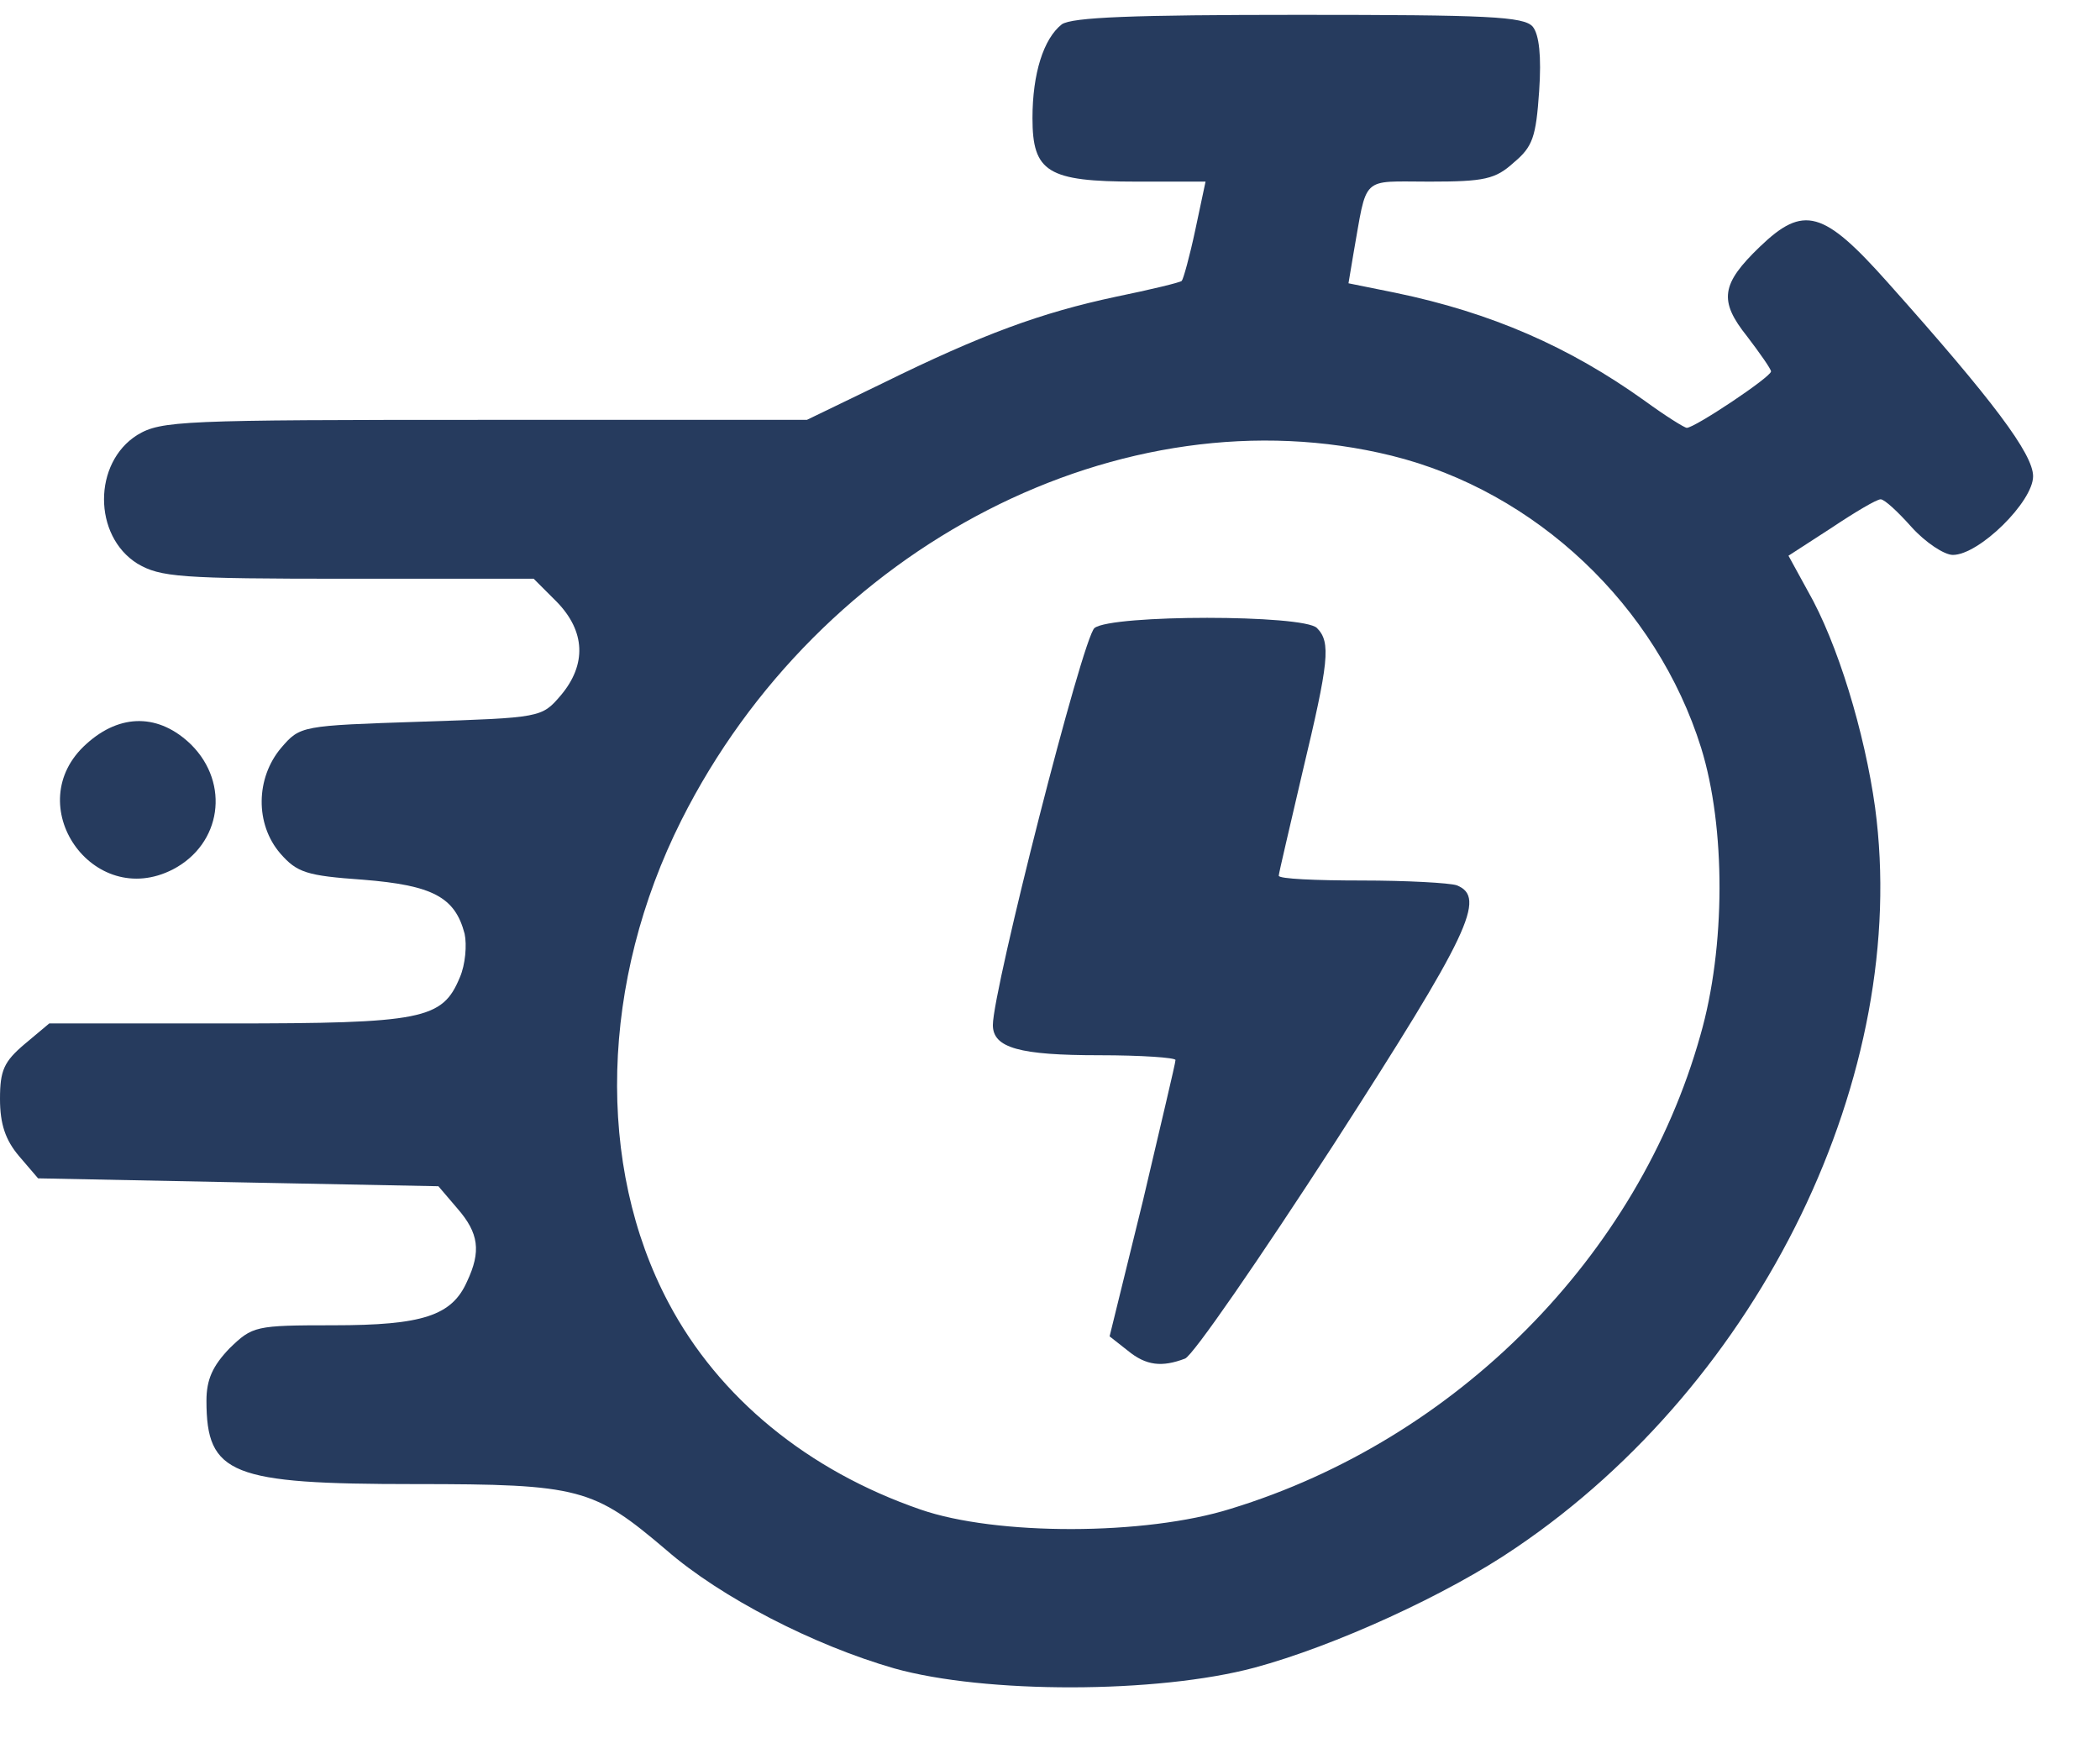 <svg width="29" height="24" viewBox="0 0 29 24" fill="none" xmlns="http://www.w3.org/2000/svg">
<path d="M14.663 0.336C14.411 0.534 14.258 1.016 14.258 1.631C14.258 2.376 14.466 2.508 15.694 2.508H16.648L16.506 3.177C16.429 3.539 16.341 3.857 16.319 3.879C16.297 3.901 15.892 3.999 15.409 4.098C14.378 4.318 13.566 4.614 12.185 5.294L11.143 5.798H6.701C2.501 5.798 2.226 5.809 1.897 6.006C1.283 6.39 1.283 7.399 1.897 7.783C2.215 7.97 2.479 7.992 4.804 7.992H7.37L7.688 8.31C8.083 8.715 8.105 9.176 7.743 9.604C7.48 9.911 7.469 9.911 5.813 9.966C4.157 10.021 4.146 10.021 3.882 10.328C3.531 10.744 3.521 11.38 3.871 11.786C4.102 12.05 4.233 12.093 5.012 12.148C5.977 12.225 6.284 12.389 6.416 12.894C6.449 13.047 6.427 13.322 6.35 13.497C6.109 14.078 5.846 14.133 3.137 14.133H0.68L0.34 14.418C0.055 14.66 0 14.78 0 15.175C0 15.526 0.077 15.745 0.263 15.965L0.526 16.272L3.29 16.327L6.054 16.381L6.317 16.689C6.613 17.029 6.646 17.281 6.449 17.698C6.24 18.169 5.835 18.301 4.606 18.301C3.521 18.301 3.488 18.312 3.17 18.619C2.939 18.86 2.851 19.047 2.851 19.343C2.851 20.363 3.191 20.494 5.725 20.494C8.017 20.494 8.193 20.549 9.202 21.405C9.958 22.063 11.242 22.721 12.349 23.039C13.599 23.39 15.979 23.39 17.328 23.028C18.425 22.732 19.993 22.019 20.936 21.372C24.325 19.079 26.387 14.824 25.894 11.15C25.751 10.119 25.378 8.88 24.962 8.156L24.698 7.674L25.291 7.29C25.62 7.07 25.916 6.895 25.971 6.895C26.025 6.895 26.212 7.07 26.398 7.279C26.585 7.487 26.848 7.663 26.968 7.663C27.331 7.663 28.076 6.928 28.076 6.577C28.076 6.27 27.528 5.535 26.069 3.901C25.181 2.903 24.907 2.826 24.303 3.407C23.766 3.923 23.733 4.153 24.128 4.647C24.303 4.877 24.457 5.096 24.457 5.129C24.457 5.206 23.404 5.908 23.294 5.908C23.262 5.908 22.998 5.743 22.713 5.535C21.671 4.789 20.596 4.318 19.27 4.043L18.622 3.912L18.688 3.517C18.886 2.409 18.776 2.508 19.741 2.508C20.498 2.508 20.651 2.475 20.904 2.245C21.167 2.025 21.211 1.894 21.255 1.258C21.288 0.775 21.255 0.479 21.167 0.369C21.046 0.227 20.542 0.205 17.942 0.205C15.639 0.205 14.806 0.238 14.663 0.336ZM19.215 6.292C21.211 6.785 22.878 8.364 23.492 10.328C23.832 11.424 23.832 13.08 23.481 14.298C22.625 17.347 20.114 19.88 16.999 20.834C15.815 21.207 13.753 21.207 12.711 20.845C11.154 20.308 9.925 19.299 9.234 17.994C8.225 16.096 8.291 13.552 9.41 11.326C11.318 7.531 15.508 5.381 19.215 6.292Z" fill="#263B5E"/>
<path d="M15.115 8.672C14.95 8.803 13.711 13.673 13.711 14.155C13.711 14.473 14.084 14.572 15.181 14.572C15.762 14.572 16.233 14.605 16.233 14.638C16.233 14.682 16.025 15.548 15.784 16.579L15.323 18.454L15.575 18.652C15.828 18.86 16.047 18.882 16.365 18.761C16.475 18.718 17.396 17.38 18.427 15.789C20.291 12.894 20.533 12.389 20.116 12.225C20.017 12.192 19.425 12.159 18.8 12.159C18.175 12.159 17.659 12.137 17.659 12.093C17.659 12.06 17.813 11.413 17.988 10.657C18.35 9.143 18.383 8.869 18.186 8.672C17.999 8.485 15.356 8.485 15.115 8.672Z" fill="#263B5E"/>
<path d="M1.193 10.273C0.261 11.106 1.281 12.576 2.389 12.005C3.058 11.655 3.178 10.821 2.641 10.284C2.202 9.856 1.665 9.845 1.193 10.273Z" fill="#263B5E"/>
</svg>
